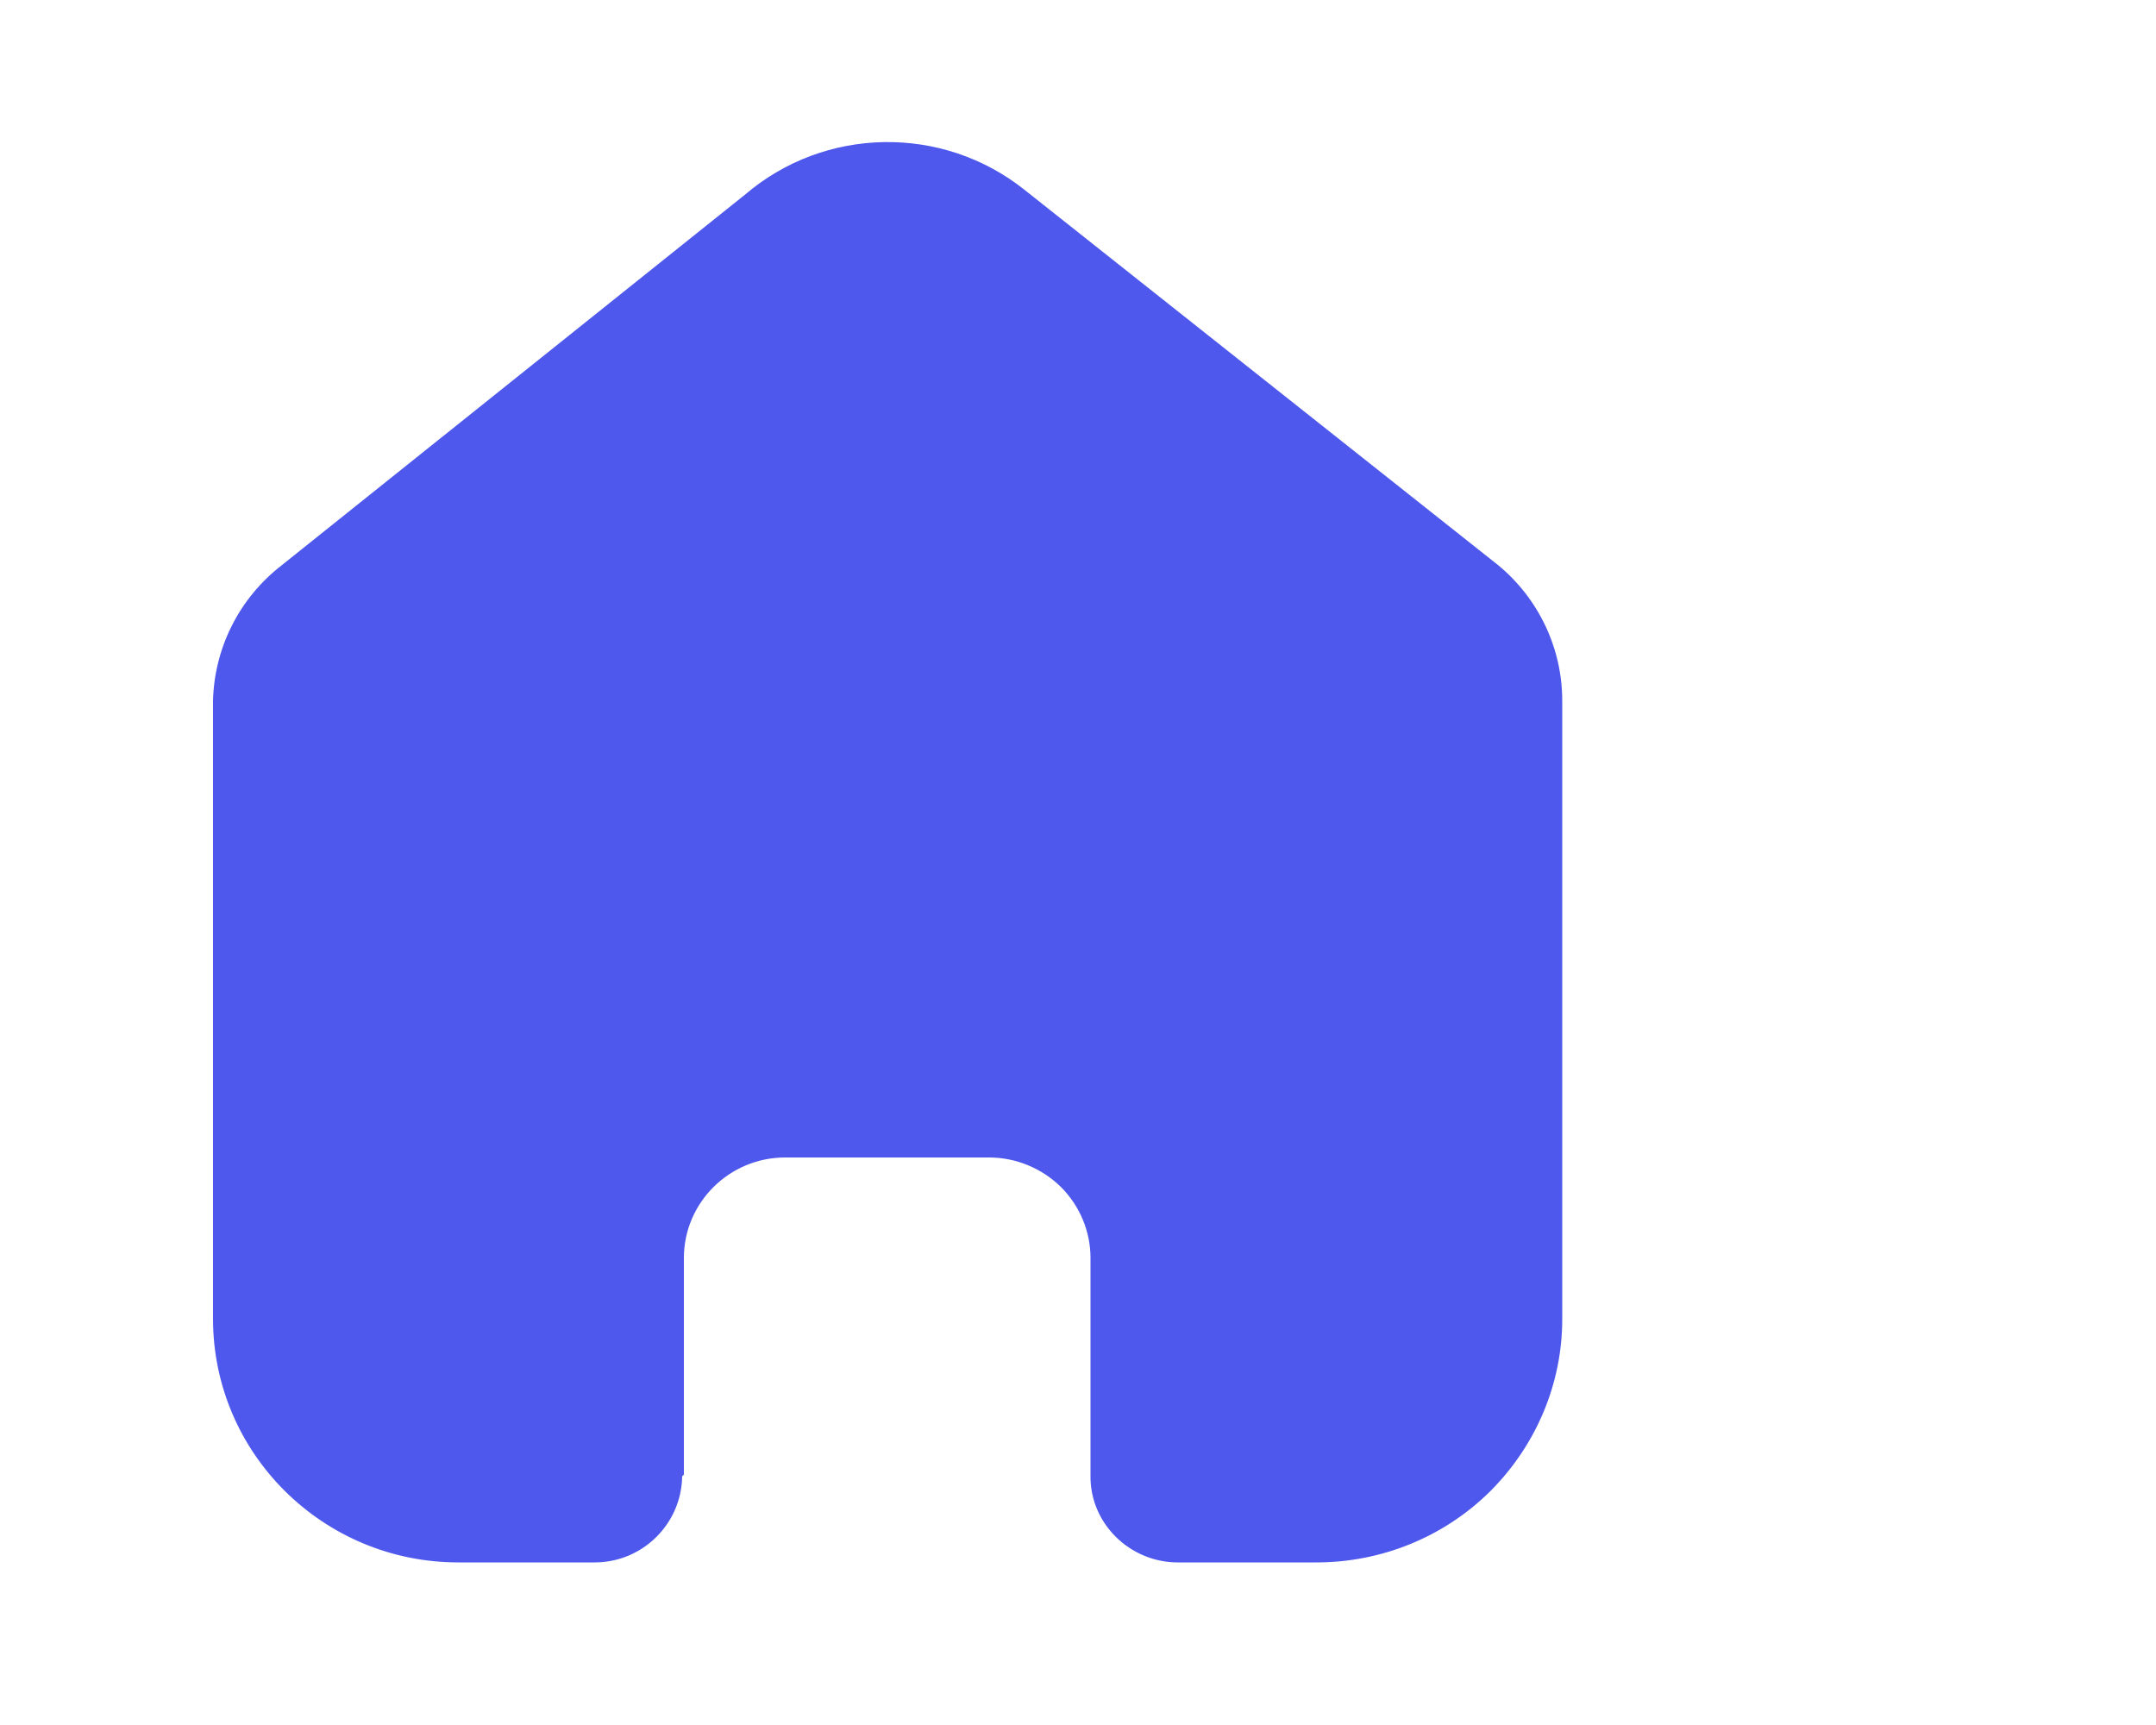 <?xml version="1.0" encoding="utf-8"?>
<svg xmlns="http://www.w3.org/2000/svg" fill="none" height="100%" overflow="visible" preserveAspectRatio="none" style="display: block;" viewBox="0 0 5 4" width="100%">
<g clip-path="url(#clip0_0_7799)" id="Home">
<g id="Iconly/Bold/Home">
<g id="Home_2">
<path d="M1.584 3.421C1.586 3.421 1.586 3.42 1.586 3.418V2.917C1.586 2.789 1.691 2.684 1.821 2.684H2.294C2.356 2.684 2.416 2.709 2.46 2.752C2.504 2.796 2.529 2.855 2.529 2.917V3.421C2.528 3.474 2.549 3.525 2.587 3.563C2.625 3.601 2.677 3.623 2.731 3.623H3.053C3.204 3.623 3.349 3.564 3.456 3.458C3.562 3.352 3.623 3.209 3.623 3.059V1.625C3.623 1.504 3.569 1.389 3.475 1.311L2.377 0.441C2.186 0.288 1.912 0.293 1.727 0.452L0.653 1.311C0.555 1.387 0.497 1.502 0.494 1.625V3.058C0.494 3.37 0.749 3.623 1.063 3.623H1.379C1.49 3.623 1.58 3.534 1.582 3.424C1.582 3.423 1.583 3.422 1.584 3.421V3.421Z" fill="#4E58ED" id="Vector"/>
</g>
</g>
</g>
<defs>
<clipPath id="clip0_0_7799">
<rect fill="white" height="3.952" width="4.116"/>
</clipPath>
</defs>
</svg>